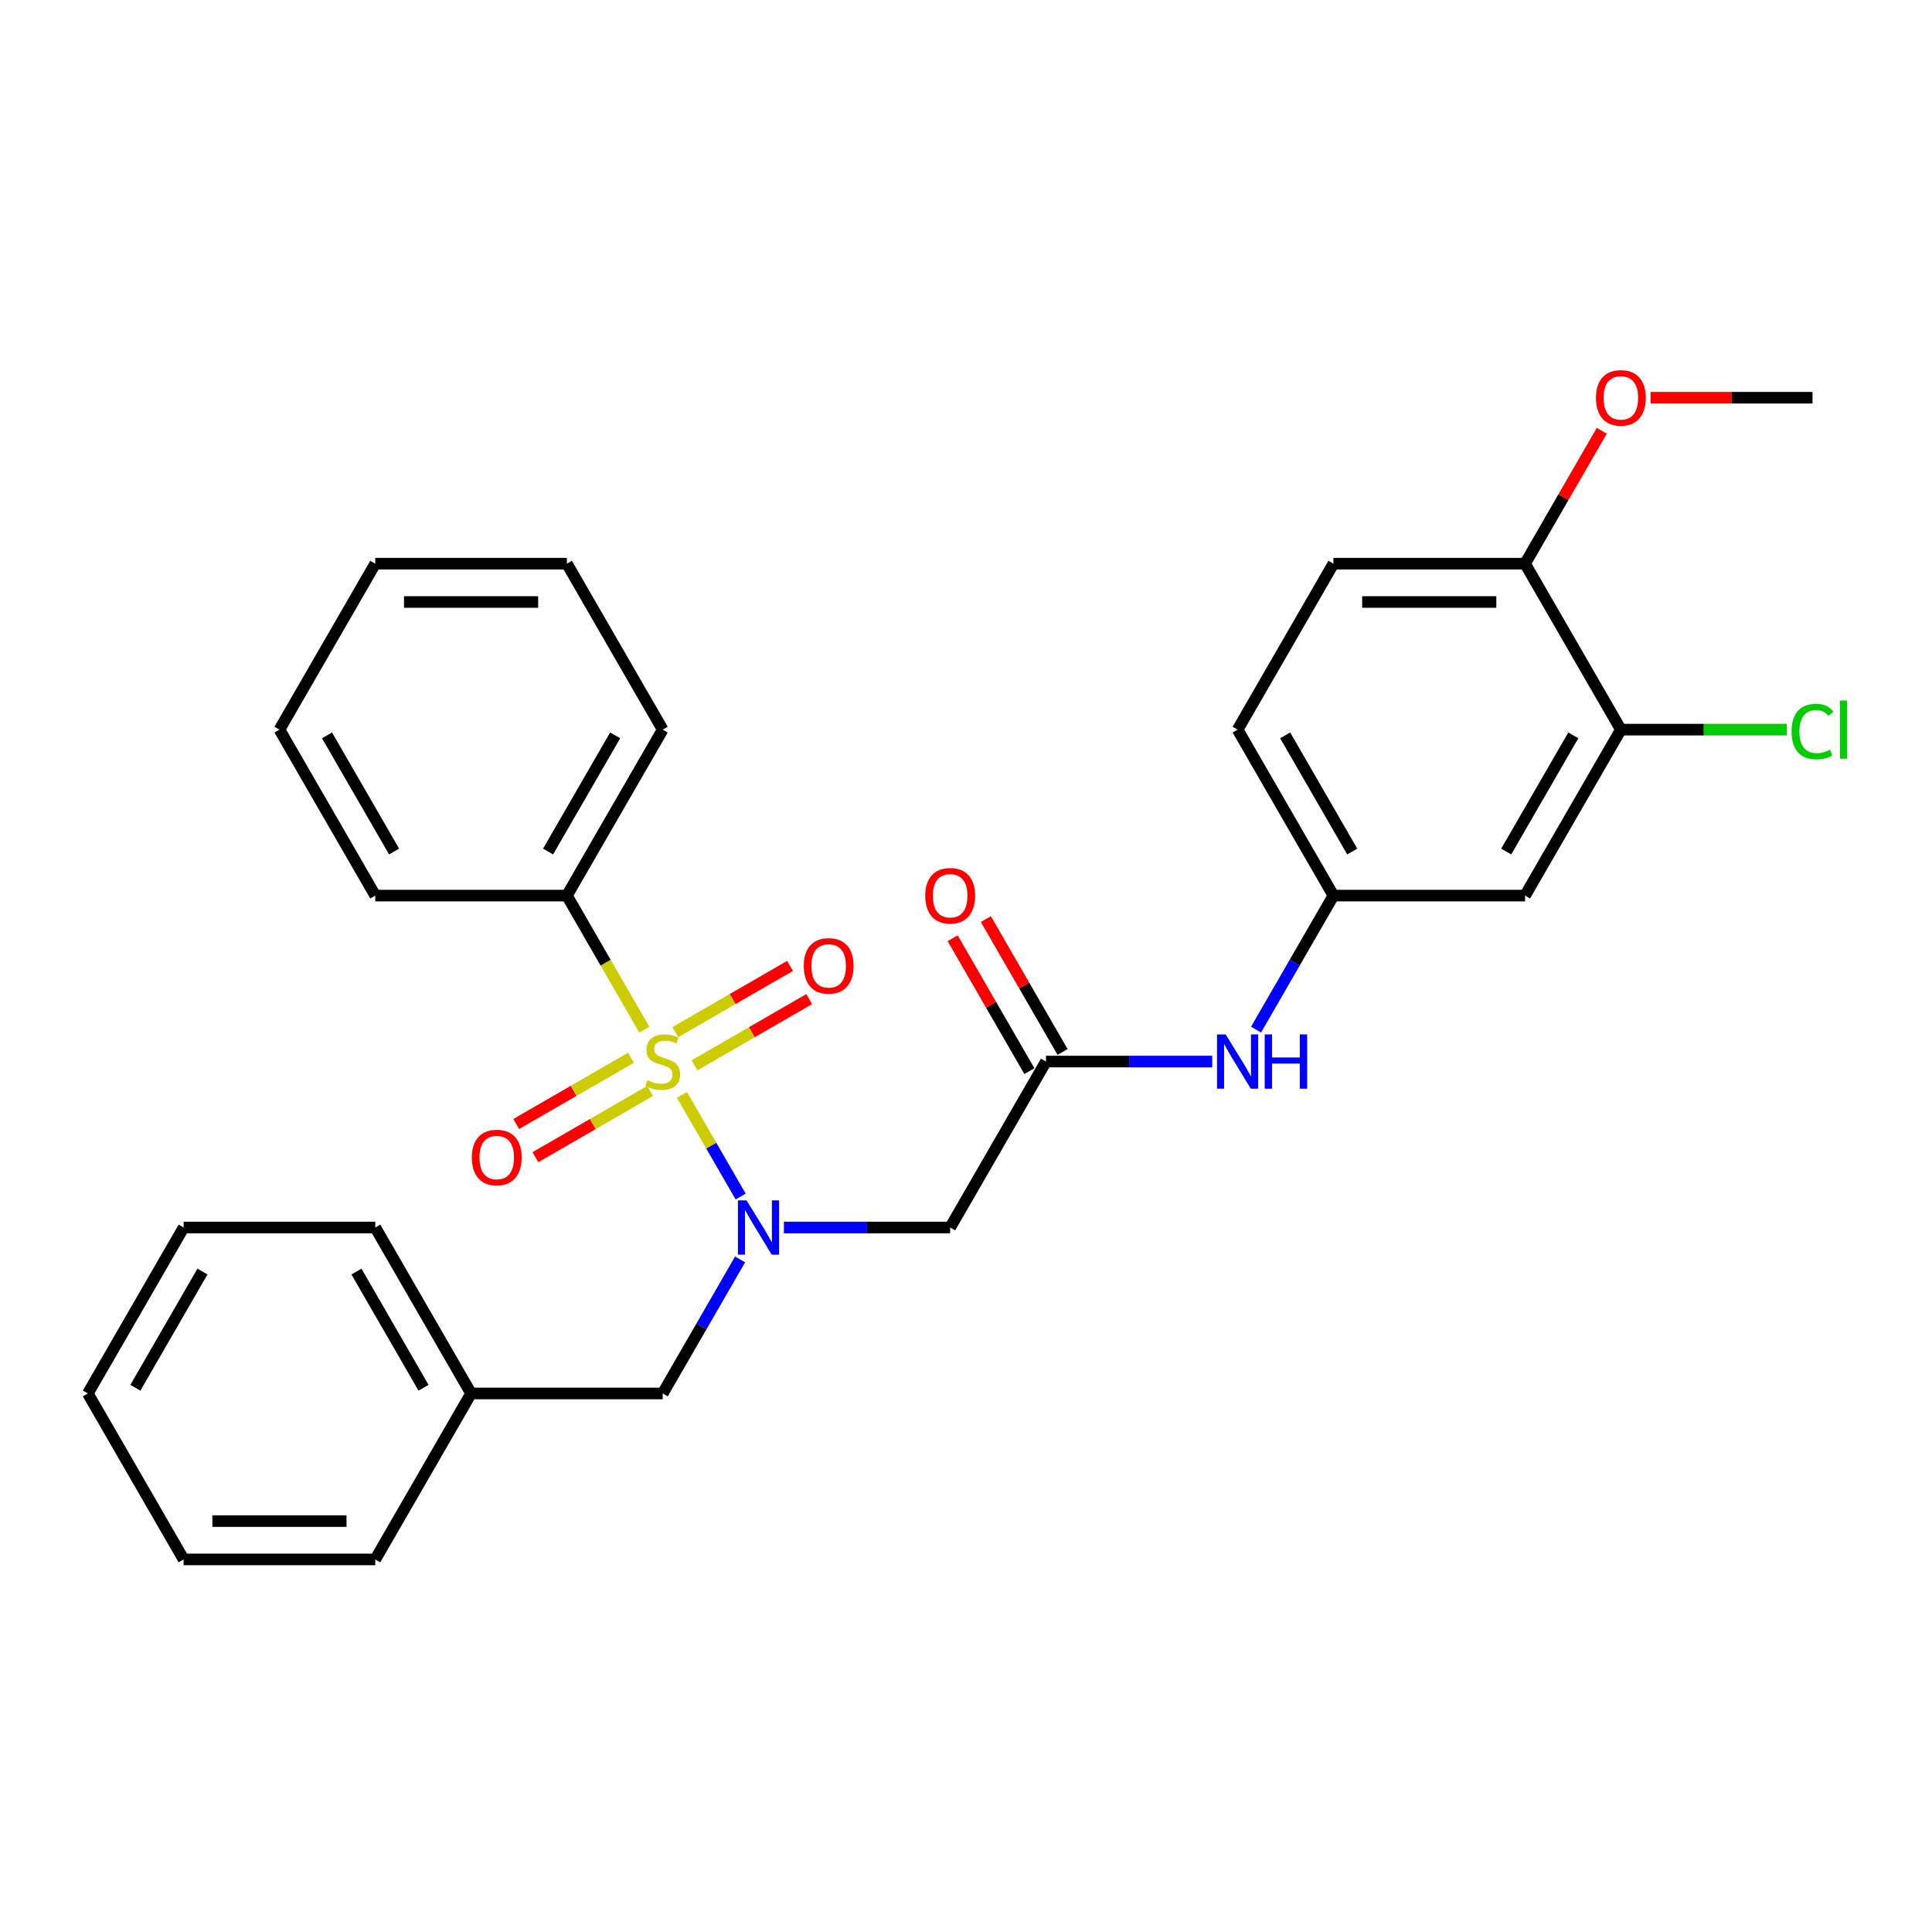 <?xml version='1.0' encoding='iso-8859-1'?>
<svg version='1.1' baseProfile='full'
              xmlns='http://www.w3.org/2000/svg'
                      xmlns:rdkit='http://www.rdkit.org/xml'
                      xmlns:xlink='http://www.w3.org/1999/xlink'
                  xml:space='preserve'
width='1000px' height='1000px' viewBox='0 0 1000 1000'>
<!-- END OF HEADER -->
<rect style='opacity:1.0;fill:#FFFFFF;stroke:none' width='1000' height='1000' x='0' y='0'> </rect>
<path class='bond-0' d='M 352.973,566.696 L 368.167,593.013' style='fill:none;fill-rule:evenodd;stroke:#CCCC00;stroke-width:6px;stroke-linecap:butt;stroke-linejoin:miter;stroke-opacity:1' />
<path class='bond-0' d='M 368.167,593.013 L 383.361,619.329' style='fill:none;fill-rule:evenodd;stroke:#0000FF;stroke-width:6px;stroke-linecap:butt;stroke-linejoin:miter;stroke-opacity:1' />
<path class='bond-3' d='M 359.465,551.415 L 389.151,534.276' style='fill:none;fill-rule:evenodd;stroke:#CCCC00;stroke-width:6px;stroke-linecap:butt;stroke-linejoin:miter;stroke-opacity:1' />
<path class='bond-3' d='M 389.151,534.276 L 418.836,517.137' style='fill:none;fill-rule:evenodd;stroke:#FF0000;stroke-width:6px;stroke-linecap:butt;stroke-linejoin:miter;stroke-opacity:1' />
<path class='bond-3' d='M 349.547,534.235 L 379.232,517.096' style='fill:none;fill-rule:evenodd;stroke:#CCCC00;stroke-width:6px;stroke-linecap:butt;stroke-linejoin:miter;stroke-opacity:1' />
<path class='bond-3' d='M 379.232,517.096 L 408.918,499.958' style='fill:none;fill-rule:evenodd;stroke:#FF0000;stroke-width:6px;stroke-linecap:butt;stroke-linejoin:miter;stroke-opacity:1' />
<path class='bond-4' d='M 326.574,547.498 L 296.889,564.637' style='fill:none;fill-rule:evenodd;stroke:#CCCC00;stroke-width:6px;stroke-linecap:butt;stroke-linejoin:miter;stroke-opacity:1' />
<path class='bond-4' d='M 296.889,564.637 L 267.203,581.776' style='fill:none;fill-rule:evenodd;stroke:#FF0000;stroke-width:6px;stroke-linecap:butt;stroke-linejoin:miter;stroke-opacity:1' />
<path class='bond-4' d='M 336.493,564.678 L 306.808,581.817' style='fill:none;fill-rule:evenodd;stroke:#CCCC00;stroke-width:6px;stroke-linecap:butt;stroke-linejoin:miter;stroke-opacity:1' />
<path class='bond-4' d='M 306.808,581.817 L 277.122,598.956' style='fill:none;fill-rule:evenodd;stroke:#FF0000;stroke-width:6px;stroke-linecap:butt;stroke-linejoin:miter;stroke-opacity:1' />
<path class='bond-5' d='M 333.502,532.972 L 313.464,498.264' style='fill:none;fill-rule:evenodd;stroke:#CCCC00;stroke-width:6px;stroke-linecap:butt;stroke-linejoin:miter;stroke-opacity:1' />
<path class='bond-5' d='M 313.464,498.264 L 293.426,463.557' style='fill:none;fill-rule:evenodd;stroke:#000000;stroke-width:6px;stroke-linecap:butt;stroke-linejoin:miter;stroke-opacity:1' />
<path class='bond-1' d='M 405.747,635.357 L 448.775,635.357' style='fill:none;fill-rule:evenodd;stroke:#0000FF;stroke-width:6px;stroke-linecap:butt;stroke-linejoin:miter;stroke-opacity:1' />
<path class='bond-1' d='M 448.775,635.357 L 491.803,635.357' style='fill:none;fill-rule:evenodd;stroke:#000000;stroke-width:6px;stroke-linecap:butt;stroke-linejoin:miter;stroke-opacity:1' />
<path class='bond-9' d='M 383.074,651.881 L 363.047,686.569' style='fill:none;fill-rule:evenodd;stroke:#0000FF;stroke-width:6px;stroke-linecap:butt;stroke-linejoin:miter;stroke-opacity:1' />
<path class='bond-9' d='M 363.047,686.569 L 343.02,721.256' style='fill:none;fill-rule:evenodd;stroke:#000000;stroke-width:6px;stroke-linecap:butt;stroke-linejoin:miter;stroke-opacity:1' />
<path class='bond-2' d='M 491.803,635.357 L 541.397,549.457' style='fill:none;fill-rule:evenodd;stroke:#000000;stroke-width:6px;stroke-linecap:butt;stroke-linejoin:miter;stroke-opacity:1' />
<path class='bond-8' d='M 541.397,549.457 L 584.425,549.457' style='fill:none;fill-rule:evenodd;stroke:#000000;stroke-width:6px;stroke-linecap:butt;stroke-linejoin:miter;stroke-opacity:1' />
<path class='bond-8' d='M 584.425,549.457 L 627.453,549.457' style='fill:none;fill-rule:evenodd;stroke:#0000FF;stroke-width:6px;stroke-linecap:butt;stroke-linejoin:miter;stroke-opacity:1' />
<path class='bond-12' d='M 549.987,544.497 L 530.132,510.108' style='fill:none;fill-rule:evenodd;stroke:#000000;stroke-width:6px;stroke-linecap:butt;stroke-linejoin:miter;stroke-opacity:1' />
<path class='bond-12' d='M 530.132,510.108 L 510.277,475.718' style='fill:none;fill-rule:evenodd;stroke:#FF0000;stroke-width:6px;stroke-linecap:butt;stroke-linejoin:miter;stroke-opacity:1' />
<path class='bond-12' d='M 532.807,554.416 L 512.952,520.026' style='fill:none;fill-rule:evenodd;stroke:#000000;stroke-width:6px;stroke-linecap:butt;stroke-linejoin:miter;stroke-opacity:1' />
<path class='bond-12' d='M 512.952,520.026 L 493.097,485.636' style='fill:none;fill-rule:evenodd;stroke:#FF0000;stroke-width:6px;stroke-linecap:butt;stroke-linejoin:miter;stroke-opacity:1' />
<path class='bond-18' d='M 293.426,463.557 L 343.02,377.657' style='fill:none;fill-rule:evenodd;stroke:#000000;stroke-width:6px;stroke-linecap:butt;stroke-linejoin:miter;stroke-opacity:1' />
<path class='bond-18' d='M 283.685,440.753 L 318.401,380.624' style='fill:none;fill-rule:evenodd;stroke:#000000;stroke-width:6px;stroke-linecap:butt;stroke-linejoin:miter;stroke-opacity:1' />
<path class='bond-19' d='M 293.426,463.557 L 194.237,463.557' style='fill:none;fill-rule:evenodd;stroke:#000000;stroke-width:6px;stroke-linecap:butt;stroke-linejoin:miter;stroke-opacity:1' />
<path class='bond-6' d='M 838.962,377.657 L 789.368,463.557' style='fill:none;fill-rule:evenodd;stroke:#000000;stroke-width:6px;stroke-linecap:butt;stroke-linejoin:miter;stroke-opacity:1' />
<path class='bond-6' d='M 814.343,380.624 L 779.627,440.753' style='fill:none;fill-rule:evenodd;stroke:#000000;stroke-width:6px;stroke-linecap:butt;stroke-linejoin:miter;stroke-opacity:1' />
<path class='bond-14' d='M 838.962,377.657 L 881.901,377.657' style='fill:none;fill-rule:evenodd;stroke:#000000;stroke-width:6px;stroke-linecap:butt;stroke-linejoin:miter;stroke-opacity:1' />
<path class='bond-14' d='M 881.901,377.657 L 924.84,377.657' style='fill:none;fill-rule:evenodd;stroke:#00CC00;stroke-width:6px;stroke-linecap:butt;stroke-linejoin:miter;stroke-opacity:1' />
<path class='bond-31' d='M 838.962,377.657 L 789.368,291.758' style='fill:none;fill-rule:evenodd;stroke:#000000;stroke-width:6px;stroke-linecap:butt;stroke-linejoin:miter;stroke-opacity:1' />
<path class='bond-7' d='M 789.368,463.557 L 690.18,463.557' style='fill:none;fill-rule:evenodd;stroke:#000000;stroke-width:6px;stroke-linecap:butt;stroke-linejoin:miter;stroke-opacity:1' />
<path class='bond-10' d='M 650.126,532.932 L 670.153,498.245' style='fill:none;fill-rule:evenodd;stroke:#0000FF;stroke-width:6px;stroke-linecap:butt;stroke-linejoin:miter;stroke-opacity:1' />
<path class='bond-10' d='M 670.153,498.245 L 690.18,463.557' style='fill:none;fill-rule:evenodd;stroke:#000000;stroke-width:6px;stroke-linecap:butt;stroke-linejoin:miter;stroke-opacity:1' />
<path class='bond-16' d='M 343.02,721.256 L 243.831,721.256' style='fill:none;fill-rule:evenodd;stroke:#000000;stroke-width:6px;stroke-linecap:butt;stroke-linejoin:miter;stroke-opacity:1' />
<path class='bond-15' d='M 690.18,463.557 L 640.585,377.657' style='fill:none;fill-rule:evenodd;stroke:#000000;stroke-width:6px;stroke-linecap:butt;stroke-linejoin:miter;stroke-opacity:1' />
<path class='bond-15' d='M 699.92,440.753 L 665.204,380.624' style='fill:none;fill-rule:evenodd;stroke:#000000;stroke-width:6px;stroke-linecap:butt;stroke-linejoin:miter;stroke-opacity:1' />
<path class='bond-11' d='M 789.368,291.758 L 690.18,291.758' style='fill:none;fill-rule:evenodd;stroke:#000000;stroke-width:6px;stroke-linecap:butt;stroke-linejoin:miter;stroke-opacity:1' />
<path class='bond-11' d='M 774.49,311.595 L 705.058,311.595' style='fill:none;fill-rule:evenodd;stroke:#000000;stroke-width:6px;stroke-linecap:butt;stroke-linejoin:miter;stroke-opacity:1' />
<path class='bond-17' d='M 789.368,291.758 L 809.223,257.368' style='fill:none;fill-rule:evenodd;stroke:#000000;stroke-width:6px;stroke-linecap:butt;stroke-linejoin:miter;stroke-opacity:1' />
<path class='bond-17' d='M 809.223,257.368 L 829.078,222.978' style='fill:none;fill-rule:evenodd;stroke:#FF0000;stroke-width:6px;stroke-linecap:butt;stroke-linejoin:miter;stroke-opacity:1' />
<path class='bond-13' d='M 690.18,291.758 L 640.585,377.657' style='fill:none;fill-rule:evenodd;stroke:#000000;stroke-width:6px;stroke-linecap:butt;stroke-linejoin:miter;stroke-opacity:1' />
<path class='bond-20' d='M 243.831,721.256 L 194.237,635.357' style='fill:none;fill-rule:evenodd;stroke:#000000;stroke-width:6px;stroke-linecap:butt;stroke-linejoin:miter;stroke-opacity:1' />
<path class='bond-20' d='M 219.212,718.29 L 184.496,658.16' style='fill:none;fill-rule:evenodd;stroke:#000000;stroke-width:6px;stroke-linecap:butt;stroke-linejoin:miter;stroke-opacity:1' />
<path class='bond-21' d='M 243.831,721.256 L 194.237,807.156' style='fill:none;fill-rule:evenodd;stroke:#000000;stroke-width:6px;stroke-linecap:butt;stroke-linejoin:miter;stroke-opacity:1' />
<path class='bond-22' d='M 854.336,205.858 L 896.244,205.858' style='fill:none;fill-rule:evenodd;stroke:#FF0000;stroke-width:6px;stroke-linecap:butt;stroke-linejoin:miter;stroke-opacity:1' />
<path class='bond-22' d='M 896.244,205.858 L 938.151,205.858' style='fill:none;fill-rule:evenodd;stroke:#000000;stroke-width:6px;stroke-linecap:butt;stroke-linejoin:miter;stroke-opacity:1' />
<path class='bond-24' d='M 343.02,377.657 L 293.426,291.758' style='fill:none;fill-rule:evenodd;stroke:#000000;stroke-width:6px;stroke-linecap:butt;stroke-linejoin:miter;stroke-opacity:1' />
<path class='bond-23' d='M 194.237,463.557 L 144.643,377.657' style='fill:none;fill-rule:evenodd;stroke:#000000;stroke-width:6px;stroke-linecap:butt;stroke-linejoin:miter;stroke-opacity:1' />
<path class='bond-23' d='M 203.978,440.753 L 169.262,380.624' style='fill:none;fill-rule:evenodd;stroke:#000000;stroke-width:6px;stroke-linecap:butt;stroke-linejoin:miter;stroke-opacity:1' />
<path class='bond-25' d='M 194.237,635.357 L 95.049,635.357' style='fill:none;fill-rule:evenodd;stroke:#000000;stroke-width:6px;stroke-linecap:butt;stroke-linejoin:miter;stroke-opacity:1' />
<path class='bond-26' d='M 194.237,807.156 L 95.049,807.156' style='fill:none;fill-rule:evenodd;stroke:#000000;stroke-width:6px;stroke-linecap:butt;stroke-linejoin:miter;stroke-opacity:1' />
<path class='bond-26' d='M 179.359,787.318 L 109.927,787.318' style='fill:none;fill-rule:evenodd;stroke:#000000;stroke-width:6px;stroke-linecap:butt;stroke-linejoin:miter;stroke-opacity:1' />
<path class='bond-27' d='M 144.643,377.657 L 194.237,291.758' style='fill:none;fill-rule:evenodd;stroke:#000000;stroke-width:6px;stroke-linecap:butt;stroke-linejoin:miter;stroke-opacity:1' />
<path class='bond-29' d='M 293.426,291.758 L 194.237,291.758' style='fill:none;fill-rule:evenodd;stroke:#000000;stroke-width:6px;stroke-linecap:butt;stroke-linejoin:miter;stroke-opacity:1' />
<path class='bond-29' d='M 278.547,311.595 L 209.116,311.595' style='fill:none;fill-rule:evenodd;stroke:#000000;stroke-width:6px;stroke-linecap:butt;stroke-linejoin:miter;stroke-opacity:1' />
<path class='bond-30' d='M 95.049,635.357 L 45.455,721.256' style='fill:none;fill-rule:evenodd;stroke:#000000;stroke-width:6px;stroke-linecap:butt;stroke-linejoin:miter;stroke-opacity:1' />
<path class='bond-30' d='M 104.79,658.16 L 70.074,718.29' style='fill:none;fill-rule:evenodd;stroke:#000000;stroke-width:6px;stroke-linecap:butt;stroke-linejoin:miter;stroke-opacity:1' />
<path class='bond-28' d='M 95.049,807.156 L 45.455,721.256' style='fill:none;fill-rule:evenodd;stroke:#000000;stroke-width:6px;stroke-linecap:butt;stroke-linejoin:miter;stroke-opacity:1' />
<path  class='atom-0' d='M 335.085 559.098
Q 335.402 559.217, 336.712 559.772
Q 338.021 560.328, 339.449 560.685
Q 340.917 561.002, 342.345 561.002
Q 345.004 561.002, 346.551 559.733
Q 348.098 558.424, 348.098 556.162
Q 348.098 554.615, 347.305 553.662
Q 346.551 552.71, 345.361 552.194
Q 344.171 551.679, 342.187 551.084
Q 339.687 550.33, 338.18 549.616
Q 336.712 548.901, 335.64 547.394
Q 334.609 545.886, 334.609 543.347
Q 334.609 539.816, 336.989 537.634
Q 339.409 535.451, 344.171 535.451
Q 347.424 535.451, 351.114 536.999
L 350.201 540.054
Q 346.829 538.665, 344.29 538.665
Q 341.552 538.665, 340.044 539.816
Q 338.537 540.927, 338.576 542.871
Q 338.576 544.378, 339.33 545.291
Q 340.124 546.203, 341.235 546.719
Q 342.385 547.235, 344.29 547.83
Q 346.829 548.624, 348.336 549.417
Q 349.844 550.211, 350.915 551.837
Q 352.026 553.424, 352.026 556.162
Q 352.026 560.05, 349.408 562.153
Q 346.829 564.216, 342.504 564.216
Q 340.005 564.216, 338.1 563.661
Q 336.235 563.145, 334.014 562.232
L 335.085 559.098
' fill='#CCCC00'/>
<path  class='atom-1' d='M 386.405 621.312
L 395.61 636.19
Q 396.522 637.658, 397.99 640.316
Q 399.458 642.974, 399.538 643.133
L 399.538 621.312
L 403.267 621.312
L 403.267 649.402
L 399.418 649.402
L 389.539 633.135
Q 388.389 631.23, 387.159 629.048
Q 385.969 626.866, 385.611 626.192
L 385.611 649.402
L 381.961 649.402
L 381.961 621.312
L 386.405 621.312
' fill='#0000FF'/>
<path  class='atom-4' d='M 416.025 499.942
Q 416.025 493.197, 419.358 489.428
Q 422.691 485.659, 428.92 485.659
Q 435.149 485.659, 438.481 489.428
Q 441.814 493.197, 441.814 499.942
Q 441.814 506.766, 438.442 510.654
Q 435.069 514.503, 428.92 514.503
Q 422.73 514.503, 419.358 510.654
Q 416.025 506.806, 416.025 499.942
M 428.92 511.329
Q 433.205 511.329, 435.506 508.472
Q 437.847 505.576, 437.847 499.942
Q 437.847 494.427, 435.506 491.65
Q 433.205 488.833, 428.92 488.833
Q 424.635 488.833, 422.294 491.61
Q 419.993 494.387, 419.993 499.942
Q 419.993 505.616, 422.294 508.472
Q 424.635 511.329, 428.92 511.329
' fill='#FF0000'/>
<path  class='atom-5' d='M 244.226 599.13
Q 244.226 592.386, 247.558 588.616
Q 250.891 584.847, 257.12 584.847
Q 263.349 584.847, 266.682 588.616
Q 270.015 592.386, 270.015 599.13
Q 270.015 605.955, 266.642 609.843
Q 263.27 613.691, 257.12 613.691
Q 250.931 613.691, 247.558 609.843
Q 244.226 605.994, 244.226 599.13
M 257.12 610.517
Q 261.405 610.517, 263.706 607.661
Q 266.047 604.764, 266.047 599.13
Q 266.047 593.616, 263.706 590.838
Q 261.405 588.021, 257.12 588.021
Q 252.835 588.021, 250.494 590.799
Q 248.193 593.576, 248.193 599.13
Q 248.193 604.804, 250.494 607.661
Q 252.835 610.517, 257.12 610.517
' fill='#FF0000'/>
<path  class='atom-9' d='M 634.376 535.412
L 643.581 550.29
Q 644.493 551.758, 645.961 554.416
Q 647.429 557.075, 647.509 557.233
L 647.509 535.412
L 651.238 535.412
L 651.238 563.502
L 647.39 563.502
L 637.51 547.235
Q 636.36 545.331, 635.13 543.148
Q 633.94 540.966, 633.583 540.292
L 633.583 563.502
L 629.932 563.502
L 629.932 535.412
L 634.376 535.412
' fill='#0000FF'/>
<path  class='atom-9' d='M 654.611 535.412
L 658.419 535.412
L 658.419 547.354
L 672.782 547.354
L 672.782 535.412
L 676.591 535.412
L 676.591 563.502
L 672.782 563.502
L 672.782 550.528
L 658.419 550.528
L 658.419 563.502
L 654.611 563.502
L 654.611 535.412
' fill='#0000FF'/>
<path  class='atom-13' d='M 478.908 463.636
Q 478.908 456.892, 482.241 453.123
Q 485.574 449.353, 491.803 449.353
Q 498.032 449.353, 501.364 453.123
Q 504.697 456.892, 504.697 463.636
Q 504.697 470.461, 501.325 474.349
Q 497.952 478.197, 491.803 478.197
Q 485.613 478.197, 482.241 474.349
Q 478.908 470.5, 478.908 463.636
M 491.803 475.023
Q 496.088 475.023, 498.389 472.167
Q 500.73 469.27, 500.73 463.636
Q 500.73 458.122, 498.389 455.344
Q 496.088 452.527, 491.803 452.527
Q 487.518 452.527, 485.177 455.305
Q 482.876 458.082, 482.876 463.636
Q 482.876 469.31, 485.177 472.167
Q 487.518 475.023, 491.803 475.023
' fill='#FF0000'/>
<path  class='atom-15' d='M 927.319 378.629
Q 927.319 371.647, 930.573 367.996
Q 933.866 364.307, 940.095 364.307
Q 945.887 364.307, 948.982 368.393
L 946.364 370.536
Q 944.102 367.56, 940.095 367.56
Q 935.85 367.56, 933.588 370.417
Q 931.366 373.234, 931.366 378.629
Q 931.366 384.184, 933.667 387.041
Q 936.008 389.897, 940.531 389.897
Q 943.626 389.897, 947.236 388.033
L 948.347 391.008
Q 946.879 391.96, 944.657 392.516
Q 942.436 393.071, 939.976 393.071
Q 933.866 393.071, 930.573 389.342
Q 927.319 385.612, 927.319 378.629
' fill='#00CC00'/>
<path  class='atom-15' d='M 952.394 362.601
L 956.044 362.601
L 956.044 392.714
L 952.394 392.714
L 952.394 362.601
' fill='#00CC00'/>
<path  class='atom-18' d='M 826.068 205.937
Q 826.068 199.193, 829.4 195.423
Q 832.733 191.654, 838.962 191.654
Q 845.191 191.654, 848.524 195.423
Q 851.857 199.193, 851.857 205.937
Q 851.857 212.761, 848.484 216.65
Q 845.112 220.498, 838.962 220.498
Q 832.773 220.498, 829.4 216.65
Q 826.068 212.801, 826.068 205.937
M 838.962 217.324
Q 843.247 217.324, 845.548 214.468
Q 847.889 211.571, 847.889 205.937
Q 847.889 200.422, 845.548 197.645
Q 843.247 194.828, 838.962 194.828
Q 834.677 194.828, 832.336 197.605
Q 830.035 200.383, 830.035 205.937
Q 830.035 211.611, 832.336 214.468
Q 834.677 217.324, 838.962 217.324
' fill='#FF0000'/>
</svg>
